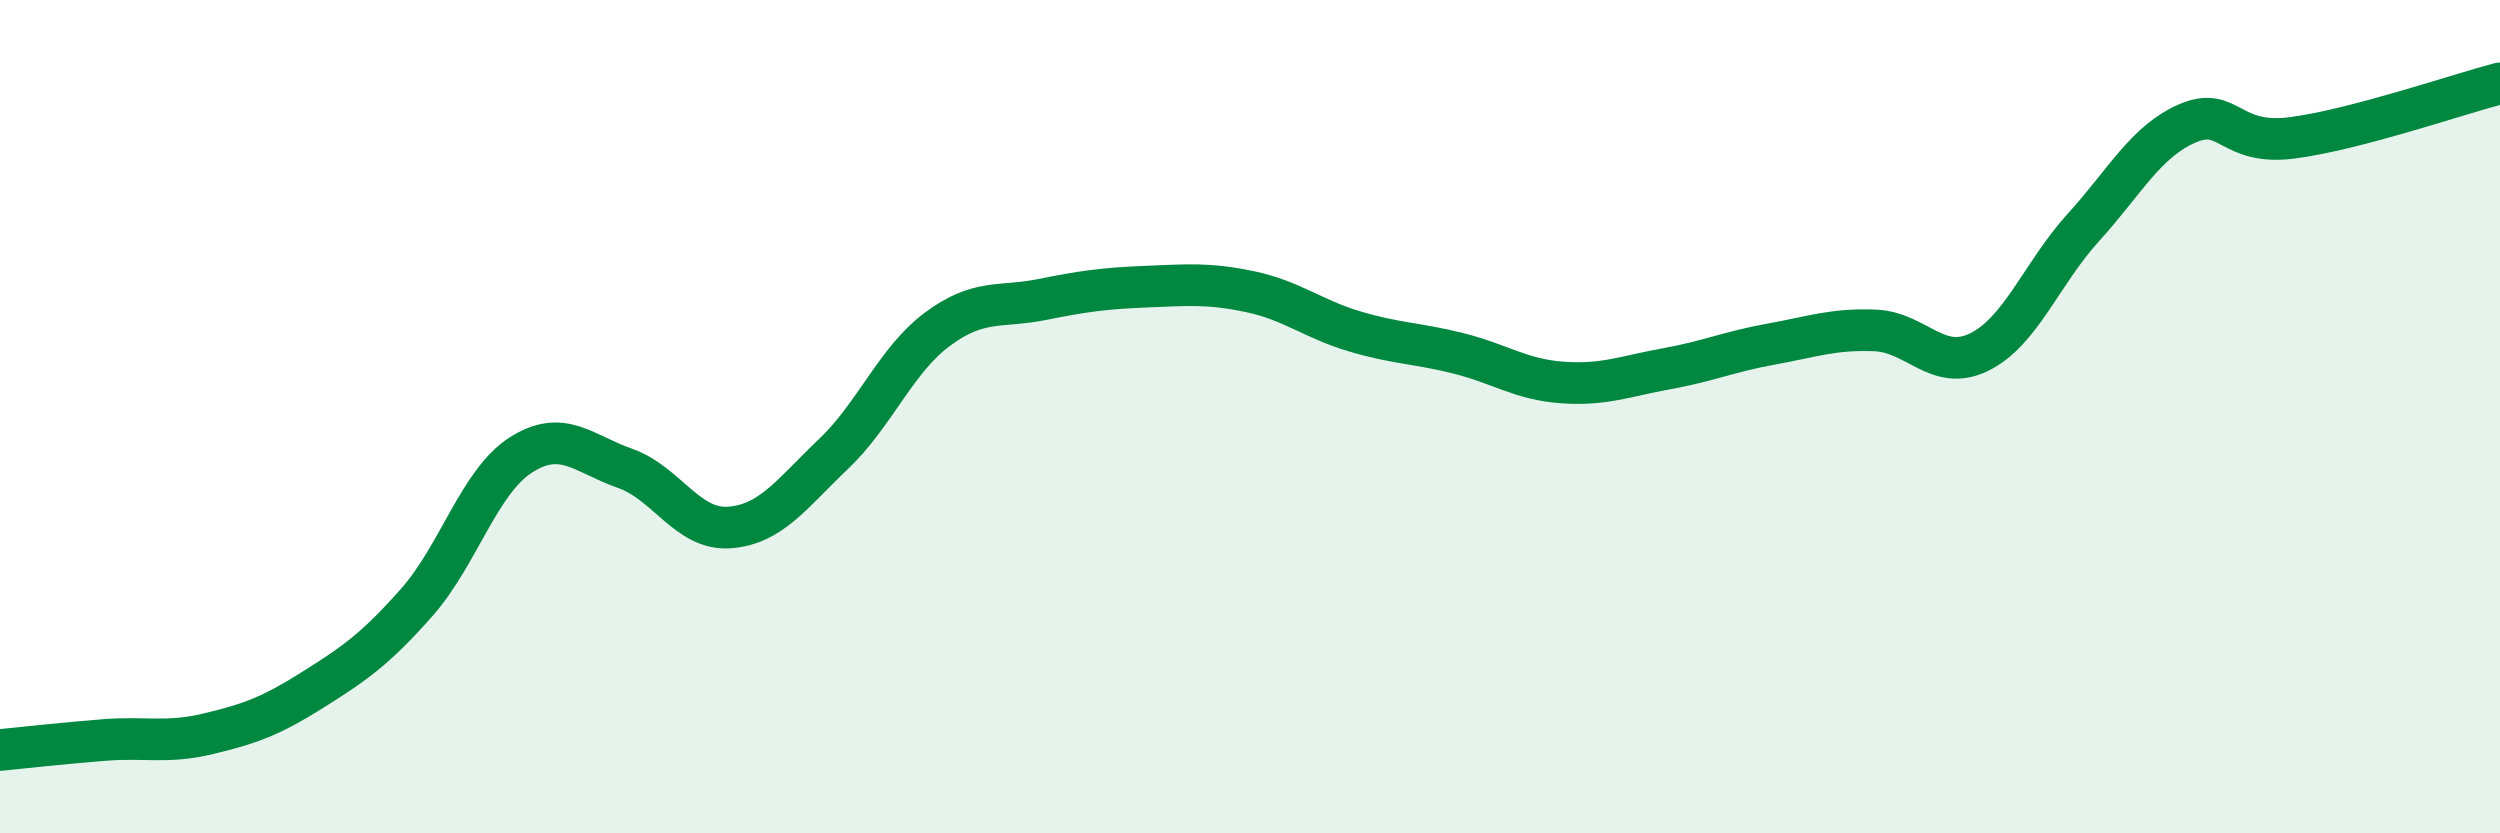 
    <svg width="60" height="20" viewBox="0 0 60 20" xmlns="http://www.w3.org/2000/svg">
      <path
        d="M 0,18 C 0.5,17.95 1.5,17.84 2.5,17.76 C 3.5,17.68 4,17.85 5,17.61 C 6,17.37 6.5,17.19 7.5,16.56 C 8.5,15.93 9,15.59 10,14.46 C 11,13.33 11.5,11.56 12.5,10.92 C 13.5,10.28 14,10.89 15,11.24 C 16,11.59 16.5,12.73 17.5,12.66 C 18.5,12.59 19,11.85 20,10.9 C 21,9.95 21.5,8.64 22.5,7.9 C 23.5,7.16 24,7.39 25,7.19 C 26,6.99 26.5,6.92 27.5,6.88 C 28.5,6.84 29,6.79 30,7 C 31,7.21 31.5,7.65 32.5,7.95 C 33.5,8.25 34,8.23 35,8.48 C 36,8.73 36.5,9.11 37.5,9.18 C 38.5,9.25 39,9.03 40,8.85 C 41,8.67 41.5,8.44 42.5,8.26 C 43.5,8.08 44,7.89 45,7.93 C 46,7.97 46.5,8.94 47.5,8.45 C 48.5,7.96 49,6.56 50,5.46 C 51,4.36 51.5,3.39 52.5,2.96 C 53.5,2.53 53.5,3.5 55,3.31 C 56.5,3.12 59,2.26 60,2L60 20L0 20Z"
        fill="#008740"
        opacity="0.1"
        stroke-linecap="round"
        stroke-linejoin="round"
      />
      <path
        d="M 0,18 C 0.5,17.95 1.5,17.84 2.5,17.76 C 3.5,17.68 4,17.85 5,17.61 C 6,17.37 6.5,17.19 7.5,16.56 C 8.5,15.93 9,15.59 10,14.46 C 11,13.33 11.5,11.56 12.5,10.92 C 13.5,10.28 14,10.89 15,11.24 C 16,11.59 16.5,12.73 17.5,12.66 C 18.5,12.59 19,11.85 20,10.9 C 21,9.95 21.5,8.64 22.5,7.9 C 23.5,7.16 24,7.39 25,7.19 C 26,6.99 26.5,6.92 27.5,6.88 C 28.5,6.84 29,6.79 30,7 C 31,7.21 31.5,7.65 32.5,7.95 C 33.5,8.25 34,8.23 35,8.48 C 36,8.73 36.5,9.11 37.5,9.18 C 38.5,9.25 39,9.03 40,8.85 C 41,8.67 41.5,8.44 42.5,8.26 C 43.5,8.08 44,7.89 45,7.93 C 46,7.97 46.5,8.94 47.5,8.45 C 48.5,7.96 49,6.56 50,5.46 C 51,4.36 51.5,3.39 52.5,2.96 C 53.5,2.53 53.5,3.5 55,3.31 C 56.5,3.12 59,2.26 60,2"
        stroke="#008740"
        stroke-width="1"
        fill="none"
        stroke-linecap="round"
        stroke-linejoin="round"
      />
    </svg>
  